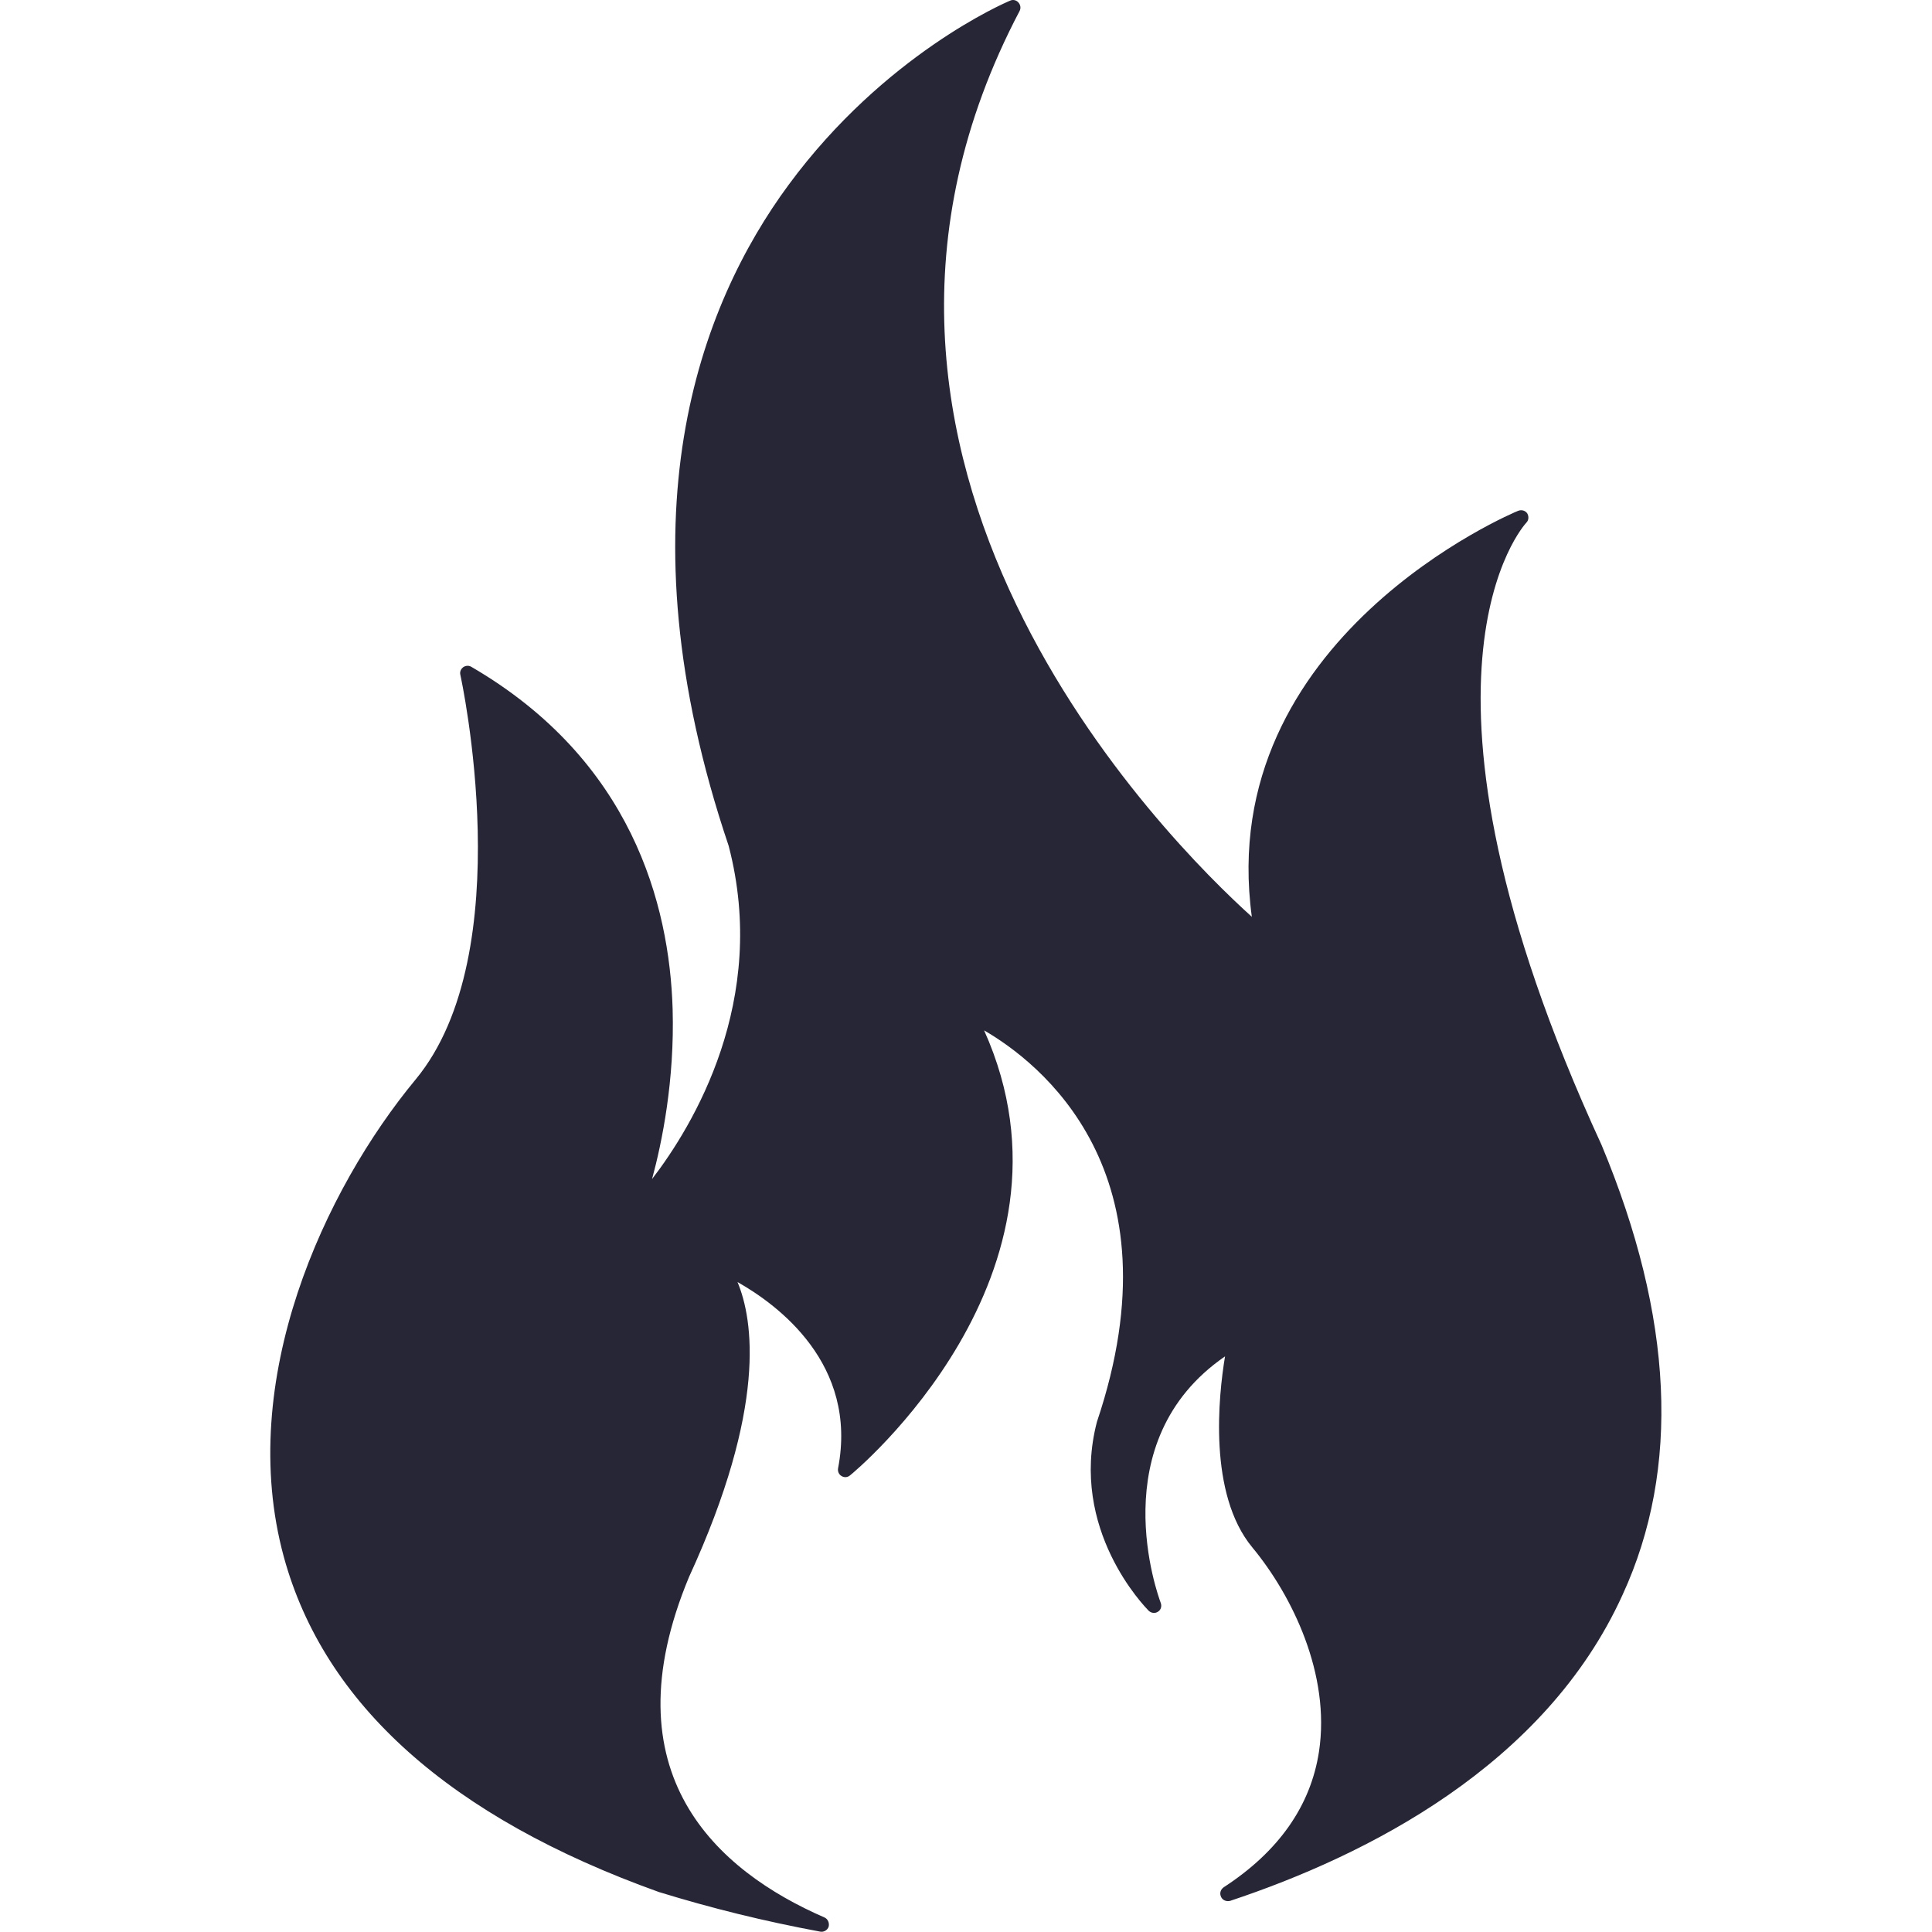 <?xml version="1.0" standalone="no"?><!DOCTYPE svg PUBLIC "-//W3C//DTD SVG 1.1//EN" "http://www.w3.org/Graphics/SVG/1.1/DTD/svg11.dtd"><svg t="1743990272881" class="icon" viewBox="0 0 1024 1024" version="1.1" xmlns="http://www.w3.org/2000/svg" p-id="4596" xmlns:xlink="http://www.w3.org/1999/xlink" width="60" height="60"><path d="M848.887 606.917C734.191 357.827 808.188 277.93 808.988 277.03c1.3-1.3 1.4-3.3 0.5-4.9-1-1.5-3-2.1-4.8-1.4-1.7 0.6-161.294 67.297-141.194 215.191C619.696 446.423 415.204 243.931 540.399 5.841c0.8-1.5 0.5-3.3-0.6-4.5-1.1-1.3-2.9-1.7-4.4-1-2.7 1.1-66.497 28.499-117.395 97.596-46.898 63.597-90.596 176.193-31.799 350.386 21.399 81.897-18.899 148.394-40.598 176.593 5.3-19.499 12-52.398 10.9-90.196-1.7-55.298-21.599-131.795-106.696-181.293-1.3-0.8-3-0.7-4.3 0.2-1.3 1-1.9 2.5-1.5 4.1 0.3 1.4 32.099 146.994-23.699 214.391-48.198 58.198-95.396 159.294-69.897 252.99 21.399 78.297 88.296 138.094 198.792 177.693 28.299 8.7 55.498 15.399 85.497 20.999 1.9 0.4 3.9-0.8 4.5-2.6 0.5-2-0.4-4.1-2.2-4.9-56.798-24.699-115.295-76.097-71.797-180.493 41.398-89.996 33.999-136.395 25.699-156.294 21.399 12.1 63.897 43.498 53.298 98.696-0.3 1.6 0.4 3.3 1.8 4.1 1.4 0.9 3.2 0.8 4.5-0.3 1.4-1 129.195-106.596 71.097-235.891 28.599 16.599 104.596 74.497 59.798 207.492-14.899 57.198 25.699 98.296 27.399 100.096 1.4 1.3 3.4 1.6 5 0.5 1.5-0.9 2.1-2.9 1.4-4.7-1.3-3.6-31.599-85.397 34.099-130.595-3.5 20.999-9 72.997 14.499 101.296 21.099 25.499 41.498 67.297 35.299 108.196-4.4 28.699-21.299 52.898-50.498 71.897-1.7 1.2-2.3 3.2-1.4 5.1 0.8 1.8 2.9 2.6 4.8 2.1 72.197-23.999 166.793-71.497 207.992-162.194C890.785 778.41 886.985 698.213 848.887 606.917z" fill="#272636" p-id="4597"></path></svg>